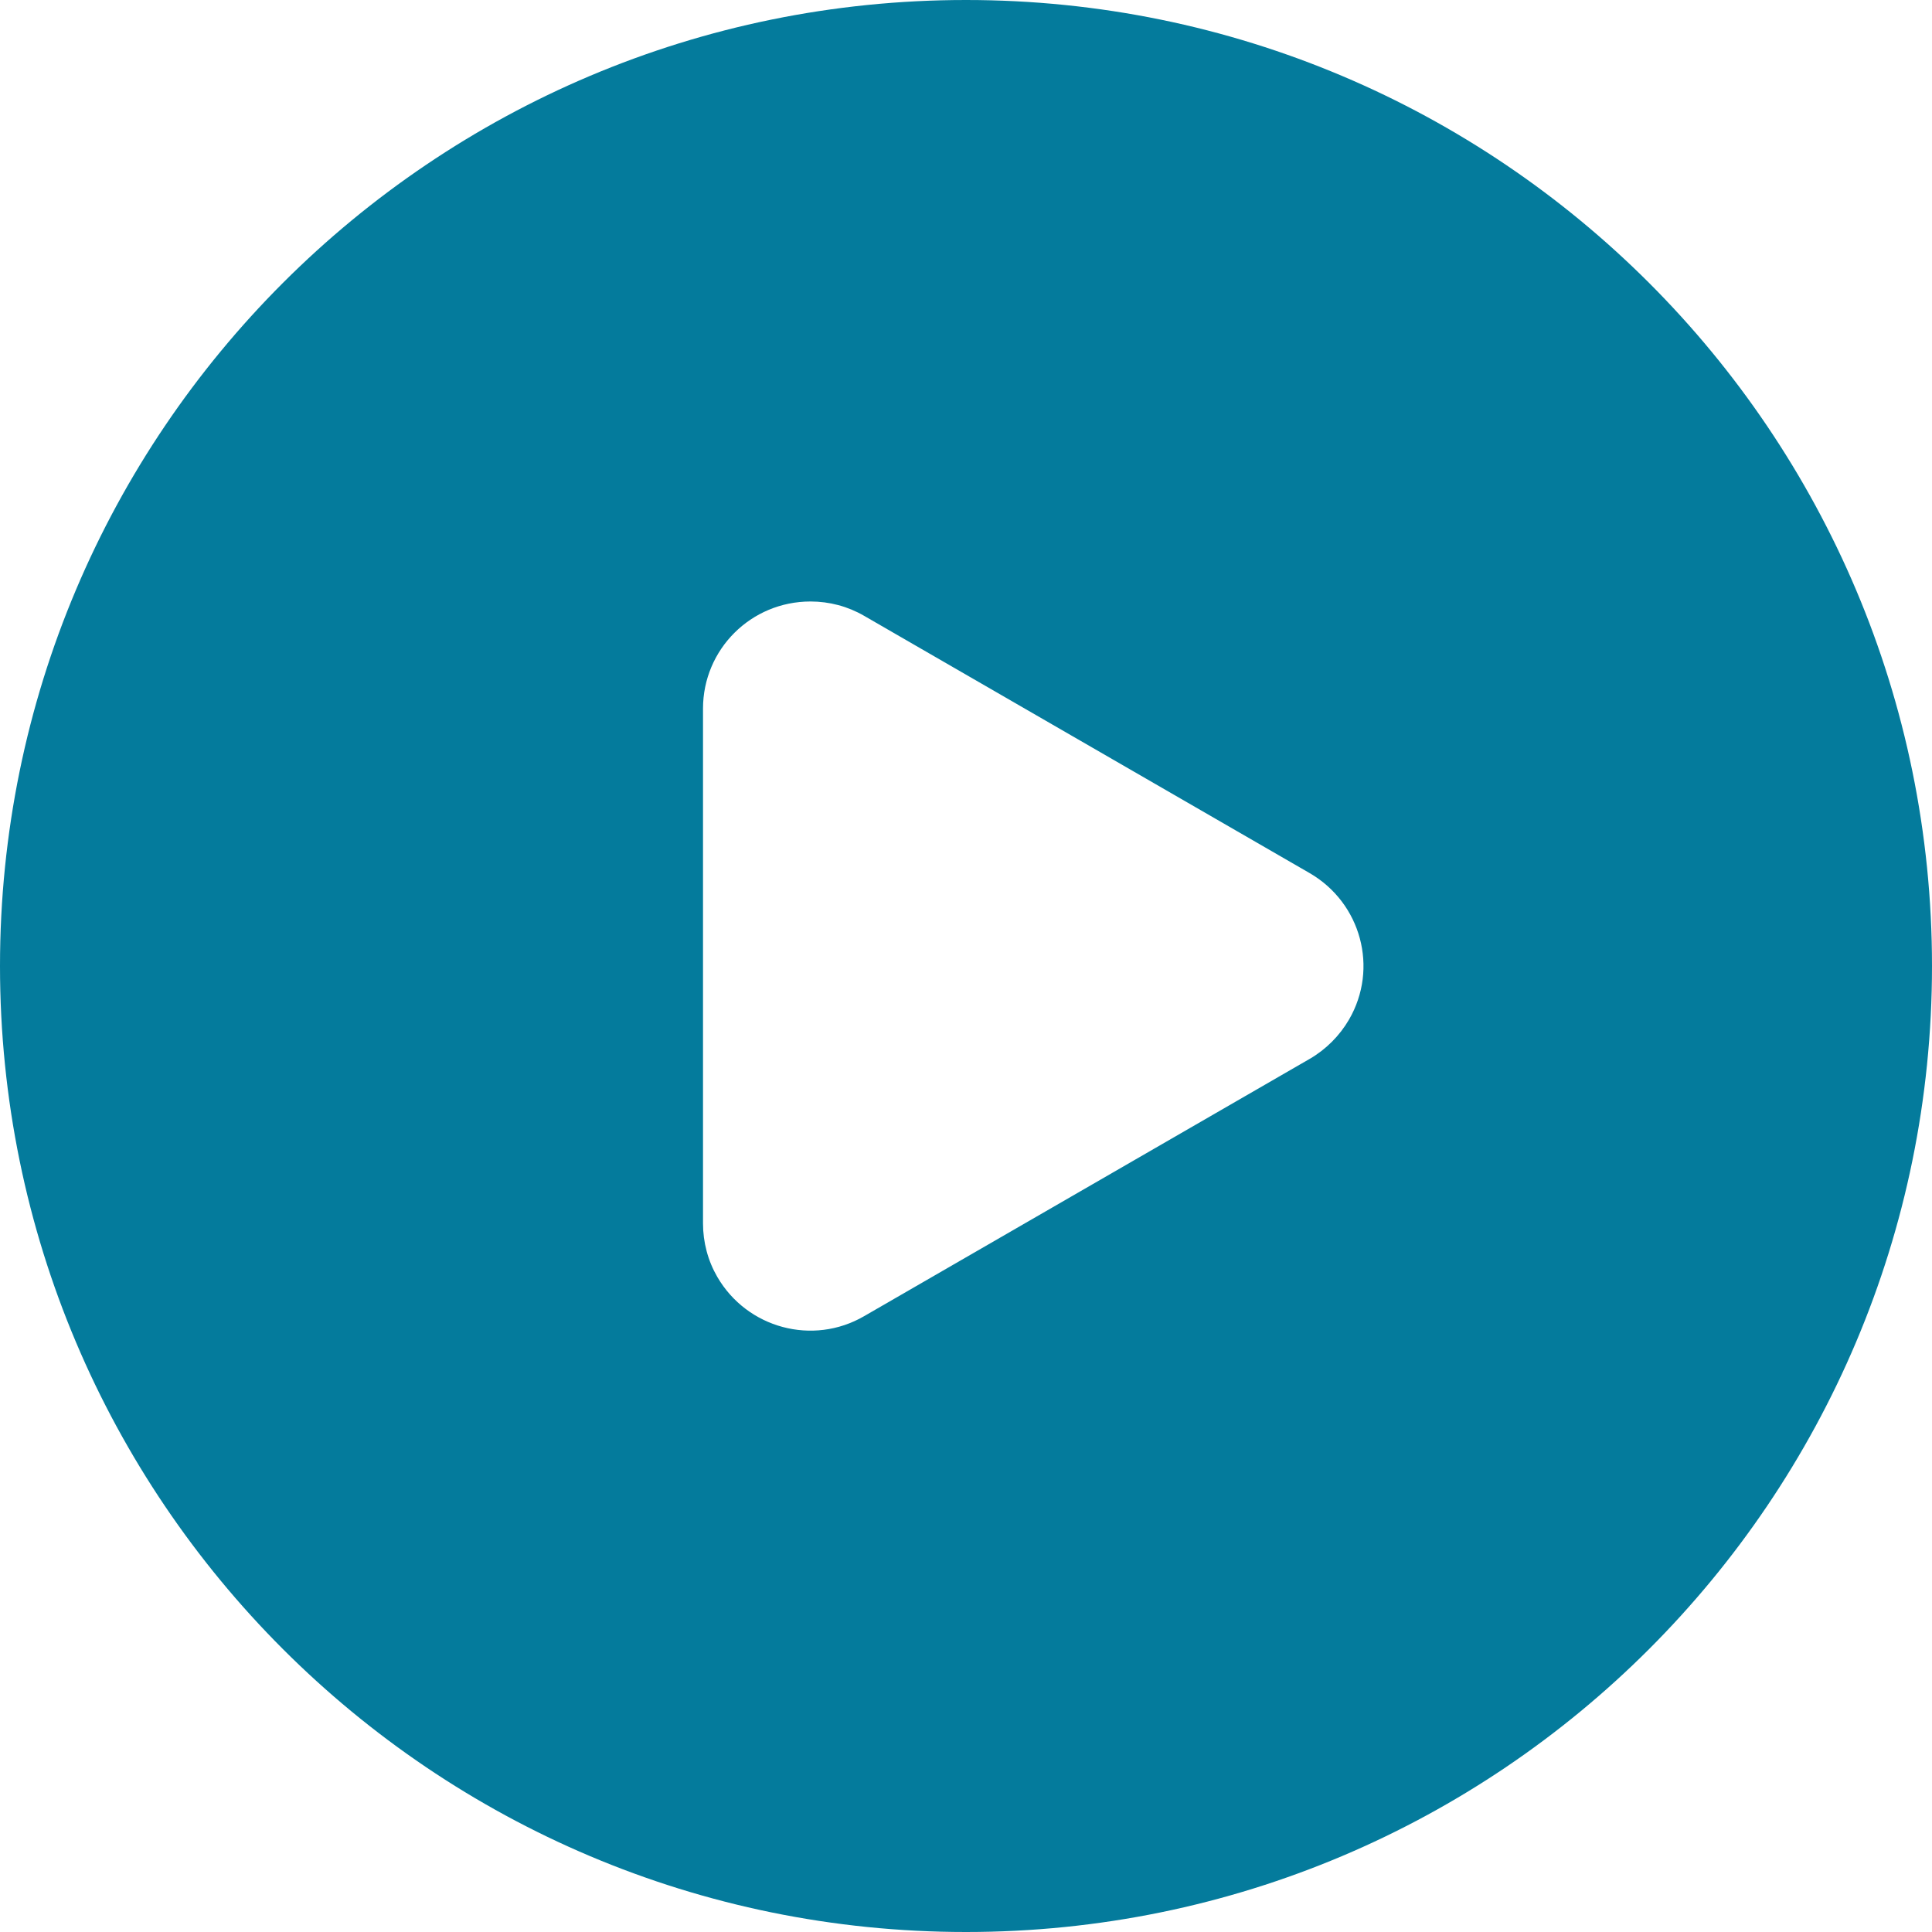 <svg width="64" height="64" viewBox="0 0 64 64" fill="none" xmlns="http://www.w3.org/2000/svg">
<g clip-path="url(#clip0_461_2176)">
<path d="M32 0C14.325 0 0 14.325 0 32C0 49.675 14.325 64 32 64C49.675 64 64 49.675 64 32C64 14.325 49.675 0 32 0ZM43.388 35.075L28.625 43.6C26.925 44.587 24.75 44 23.762 42.3C23.45 41.763 23.288 41.15 23.288 40.525V23.475C23.288 21.512 24.875 19.925 26.85 19.925C27.475 19.925 28.087 20.087 28.625 20.4L43.388 28.925C45.087 29.913 45.675 32.075 44.688 33.775C44.375 34.312 43.925 34.763 43.388 35.075Z" fill="#047B9C"/>
</g>
<defs>
<clipPath id="clip0_461_2176">
<rect width="64" height="64" fill="white"/>
</clipPath>
</defs>
</svg>
